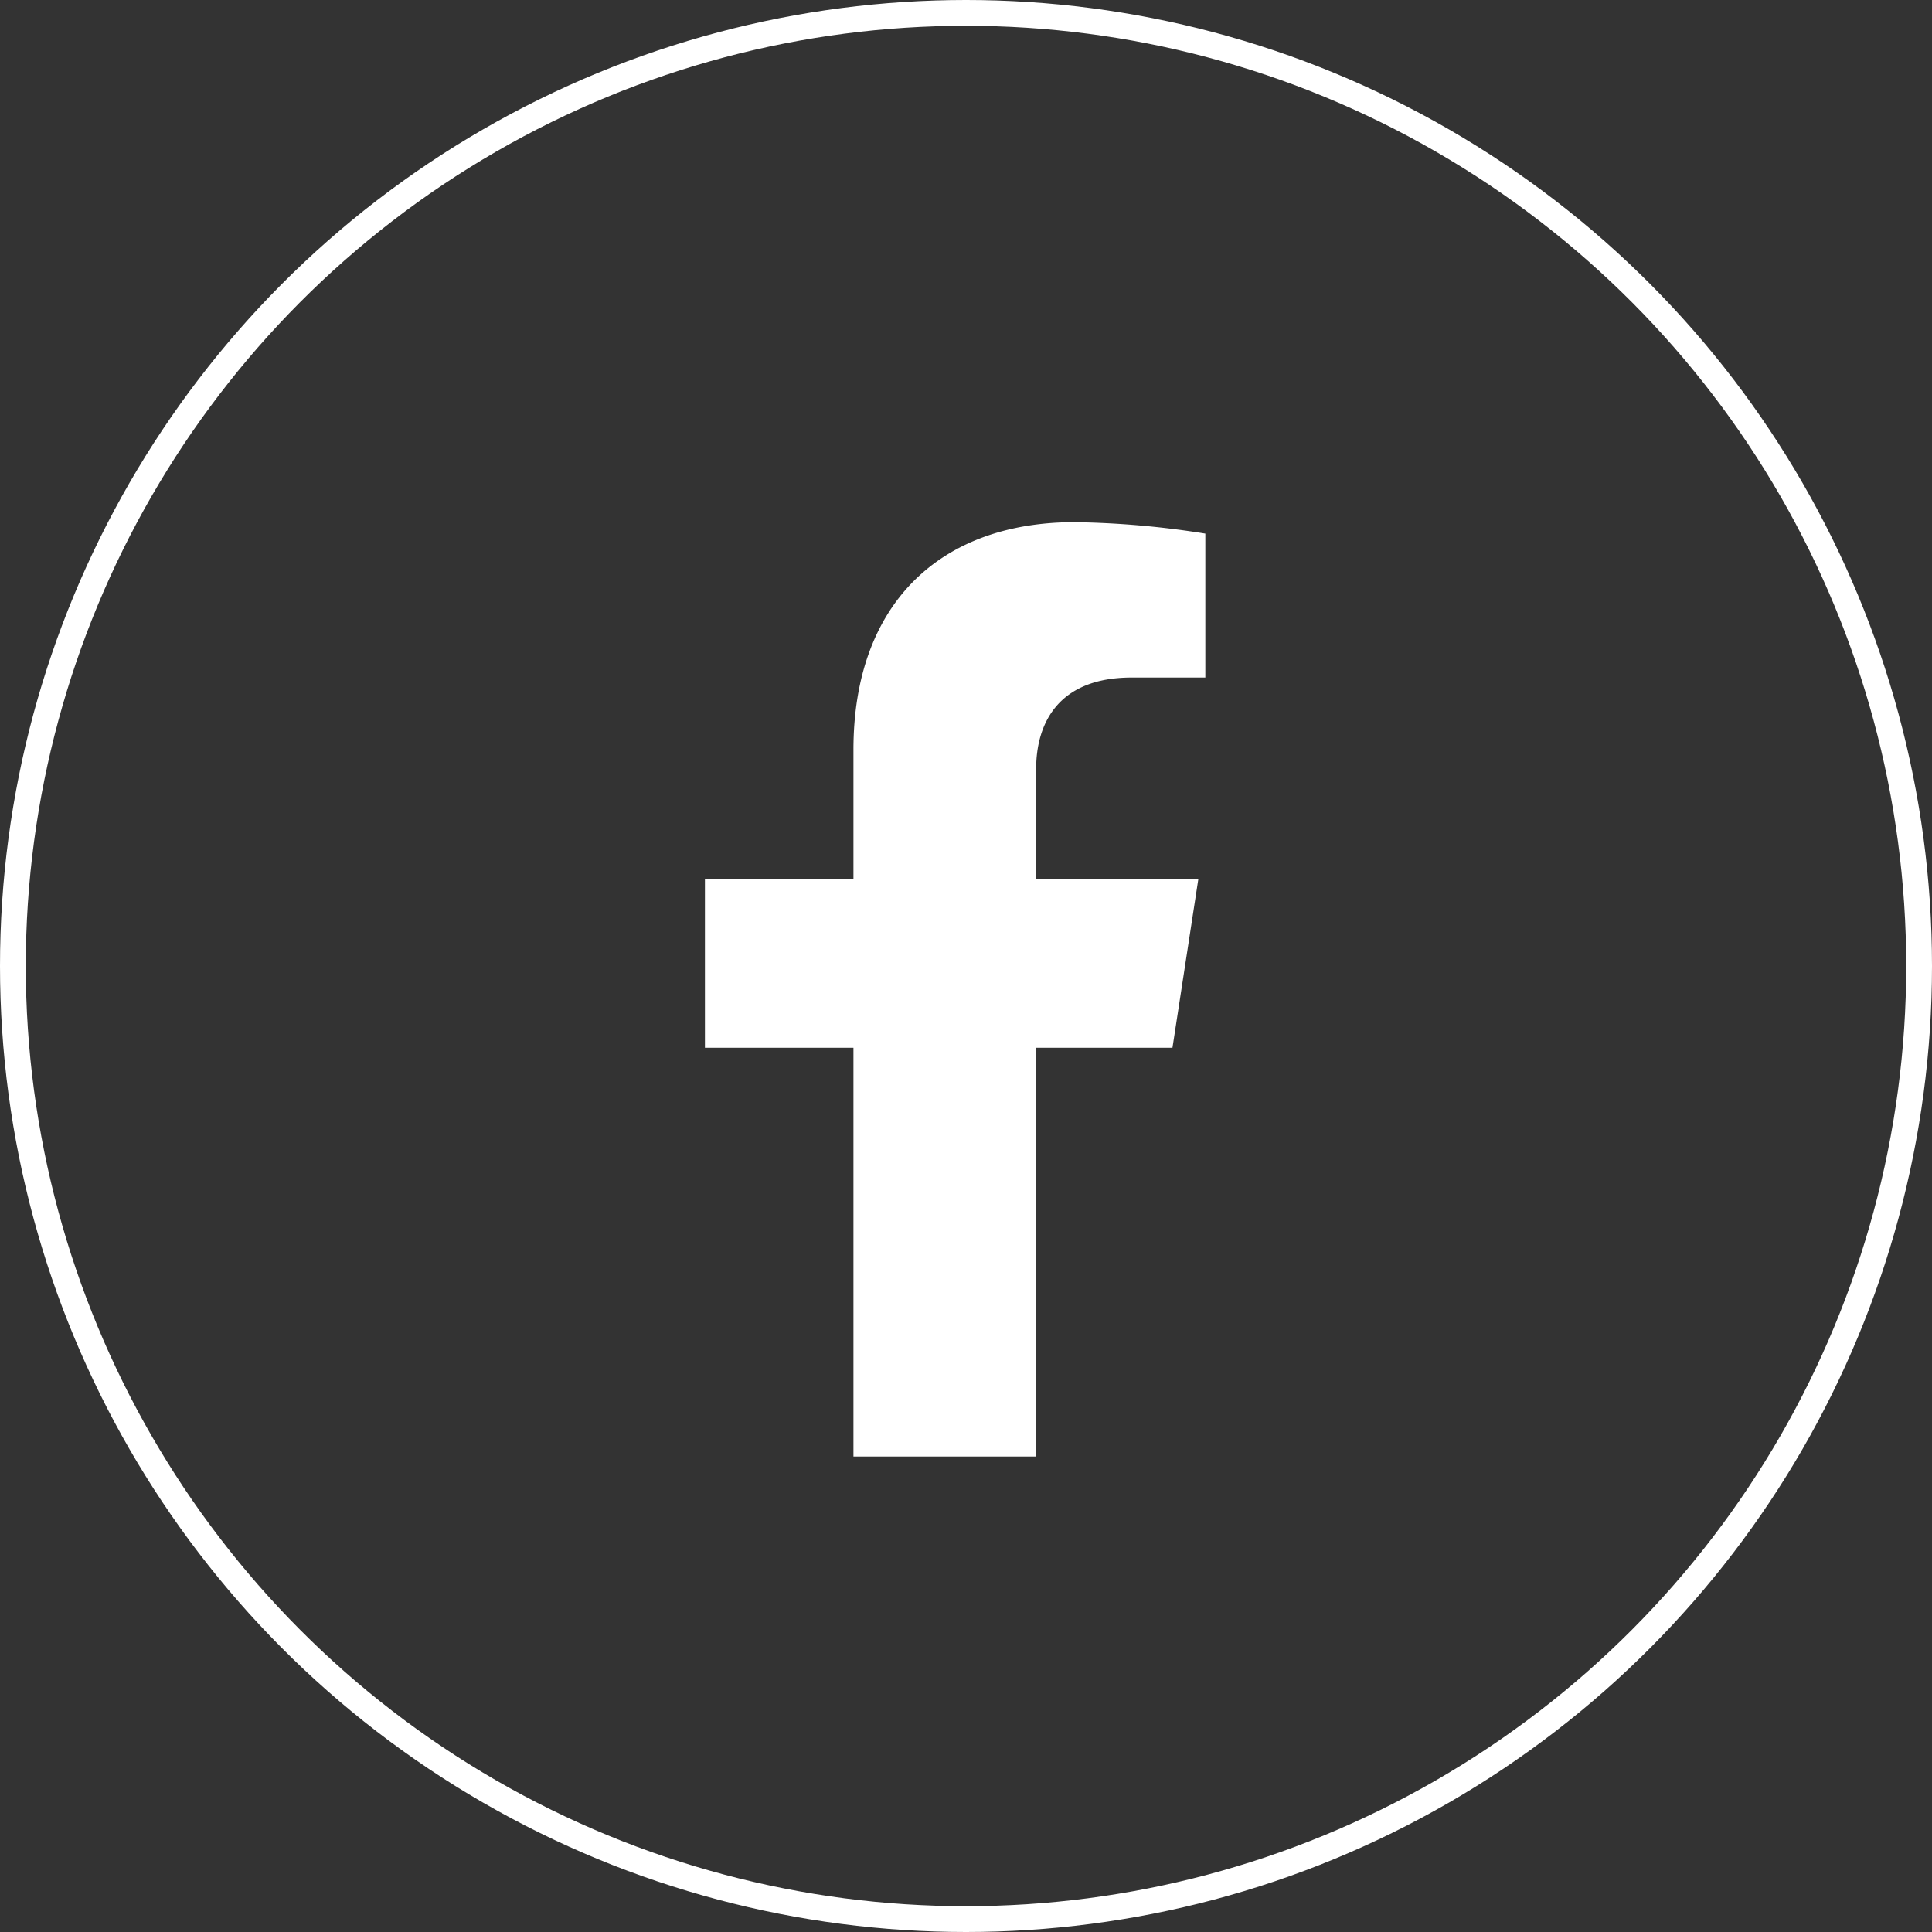 <svg id="facebook" xmlns="http://www.w3.org/2000/svg" width="74.928" height="74.928" viewBox="0 0 74.928 74.928">
  <rect x="0" y="0" width="74.928" height="74.928" fill="#333333" stroke="none"/>
  <g id="グループ_847" data-name="グループ 847" transform="translate(27.339 20.253)">
    <path id="パス_42383" data-name="パス 42383" d="M12.368,40.61V24.758H6.608V18.2h5.76v-5c0-5.686,3.387-8.826,8.569-8.826a34.886,34.886,0,0,1,5.078.443V10.4H23.154c-2.818,0-3.7,1.749-3.7,3.543V18.2h6.292l-1.006,6.558H19.457V40.61Z" transform="translate(-6.608 -4.376)" fill="#fff"/>
  </g>
  <g id="楕円形_43" data-name="楕円形 43" fill="none" stroke="#fff" stroke-width="1">
    <ellipse cx="37.464" cy="37.464" rx="37.464" ry="37.464" stroke="none"/>
    <ellipse cx="37.464" cy="37.464" rx="36.964" ry="36.964" fill="none"/>
  </g>
</svg>
